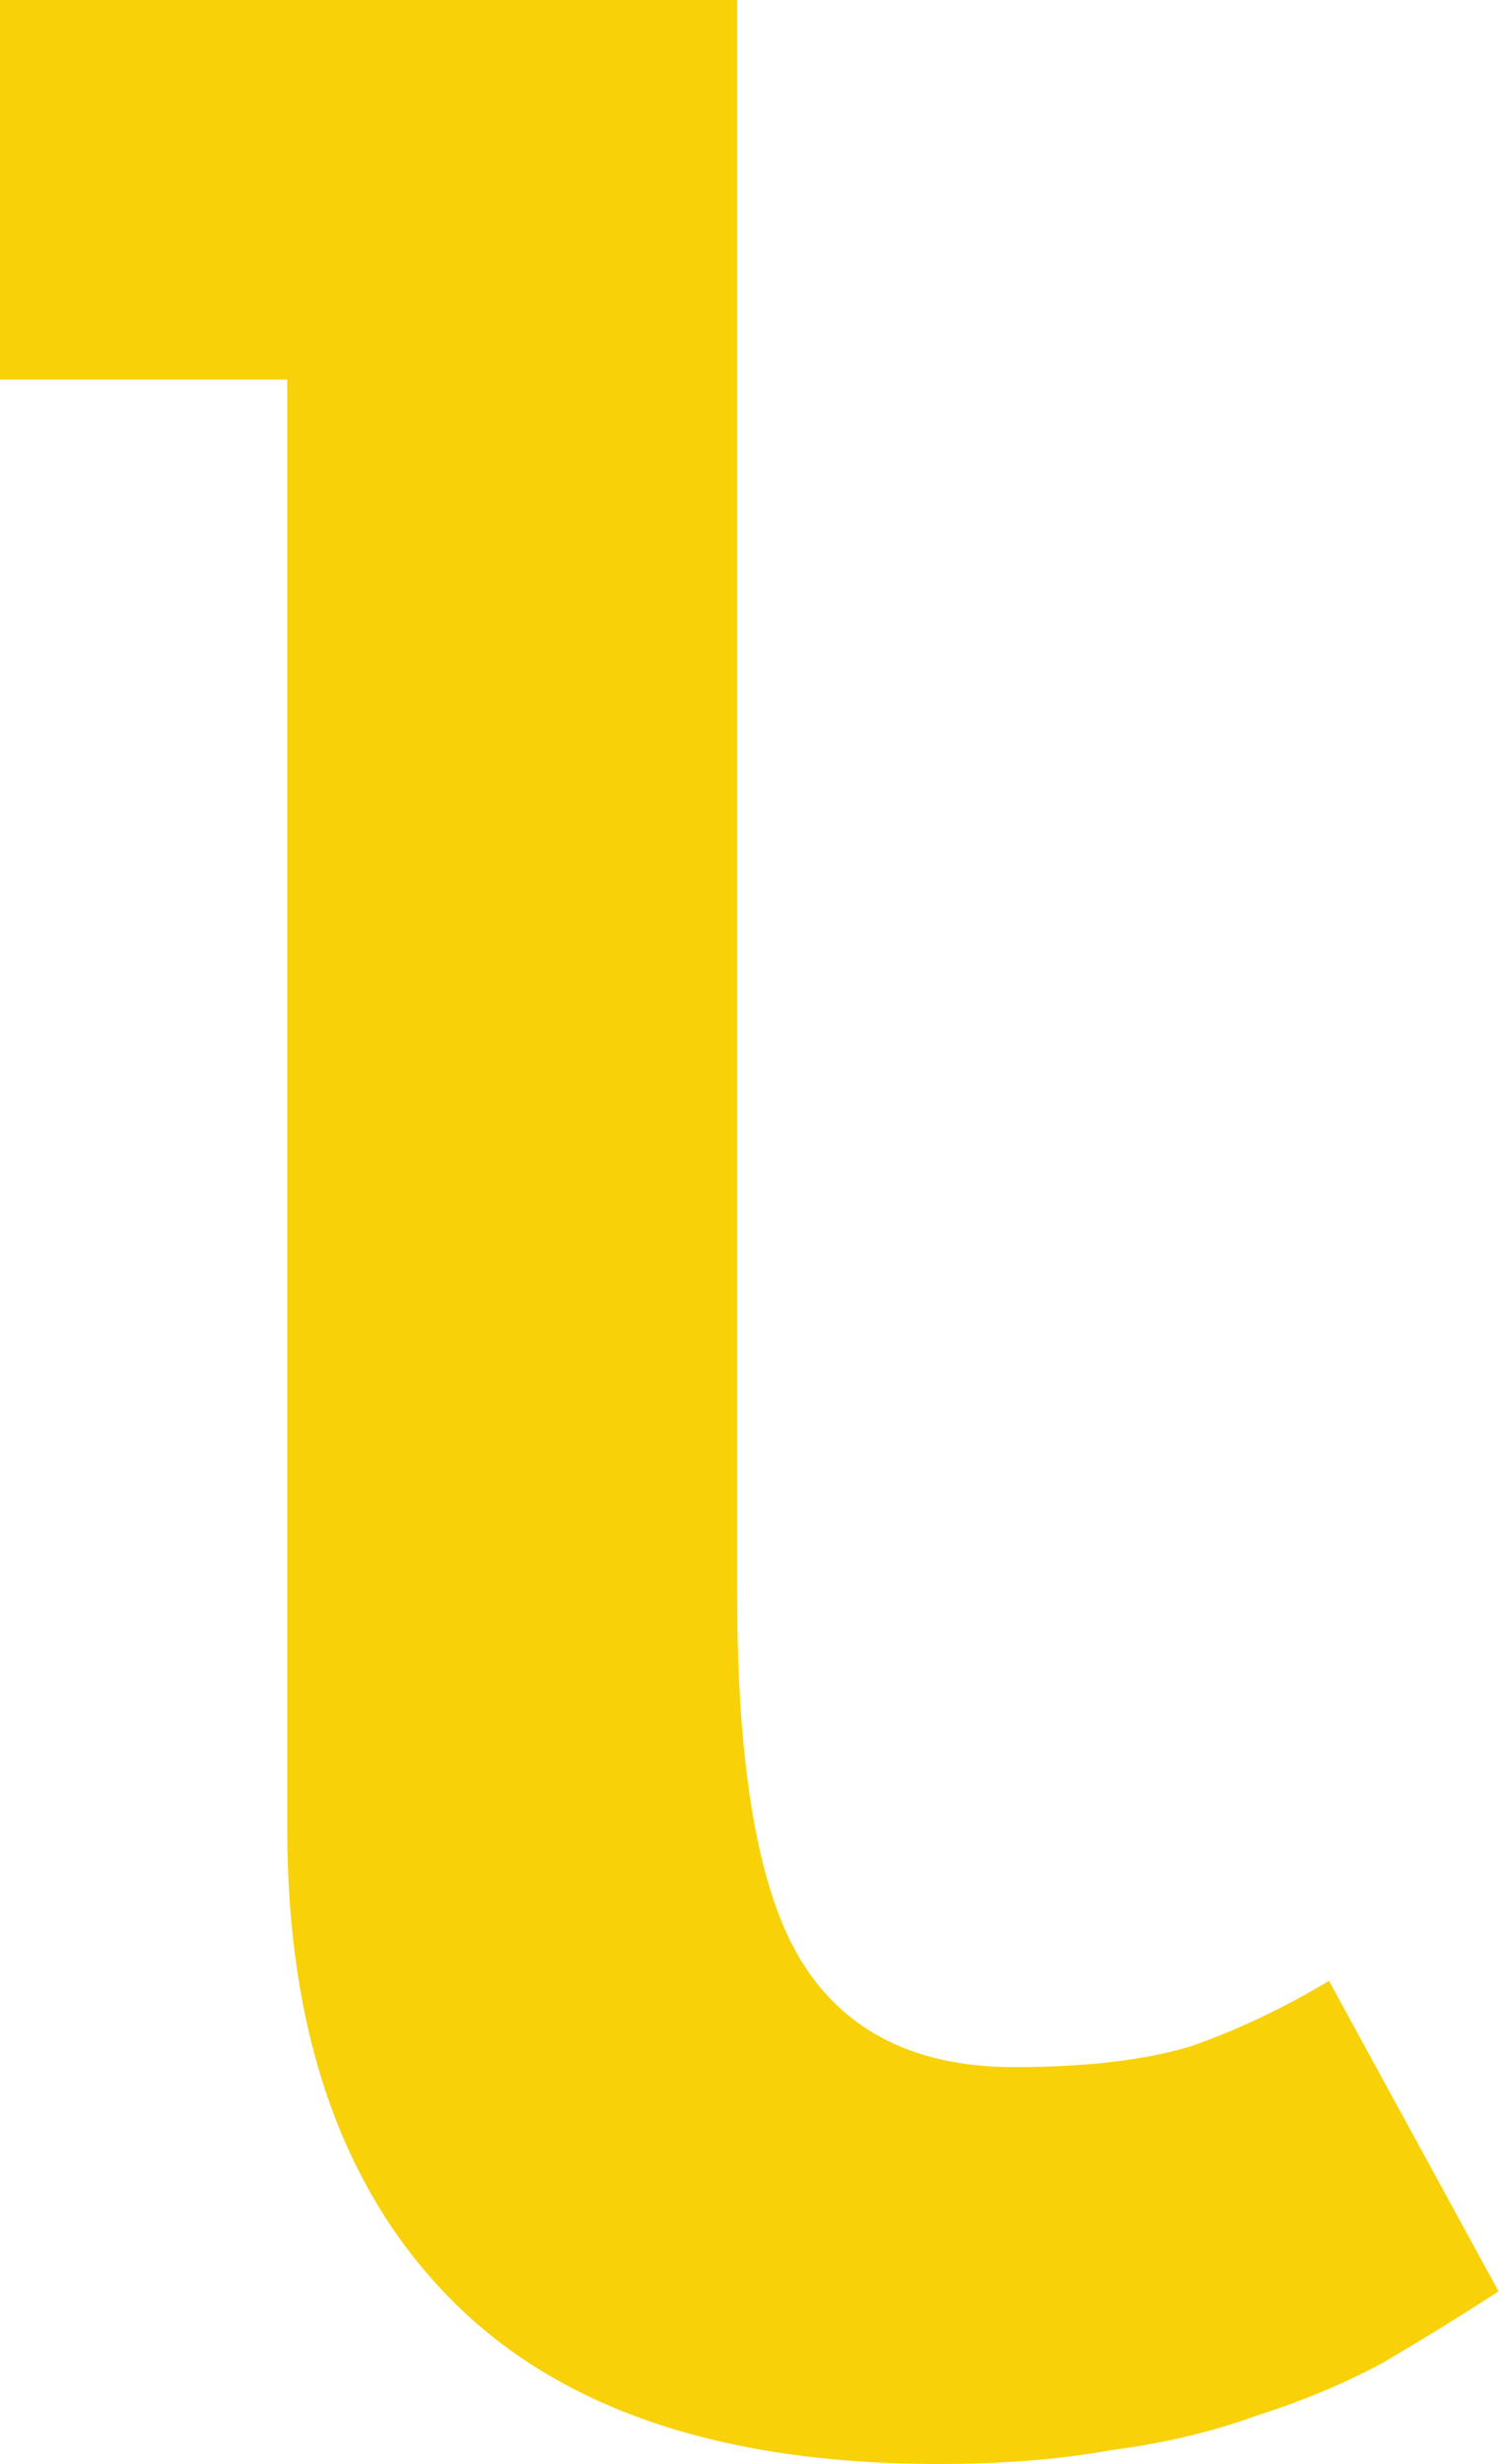 <?xml version="1.0" encoding="UTF-8"?> <svg xmlns="http://www.w3.org/2000/svg" width="77" height="126" viewBox="0 0 77 126" fill="none"> <path d="M0 0H37.715V81.531C37.715 90.589 38.837 96.884 41.08 100.414C43.323 103.943 46.923 105.707 51.881 105.707C55.54 105.707 58.551 105.355 60.911 104.649C63.272 103.825 65.633 102.708 67.994 101.296L76.671 117.178C74.663 118.472 72.657 119.707 70.65 120.884C68.644 121.943 66.519 122.825 64.276 123.531C62.033 124.355 59.554 124.943 56.839 125.296C54.242 125.767 51.291 126.002 47.985 126.002C36.889 126.002 28.567 123.178 23.019 117.531C17.471 111.884 14.697 103.884 14.697 93.531V19.412H0V0Z" fill="#F8D109"></path> </svg> 